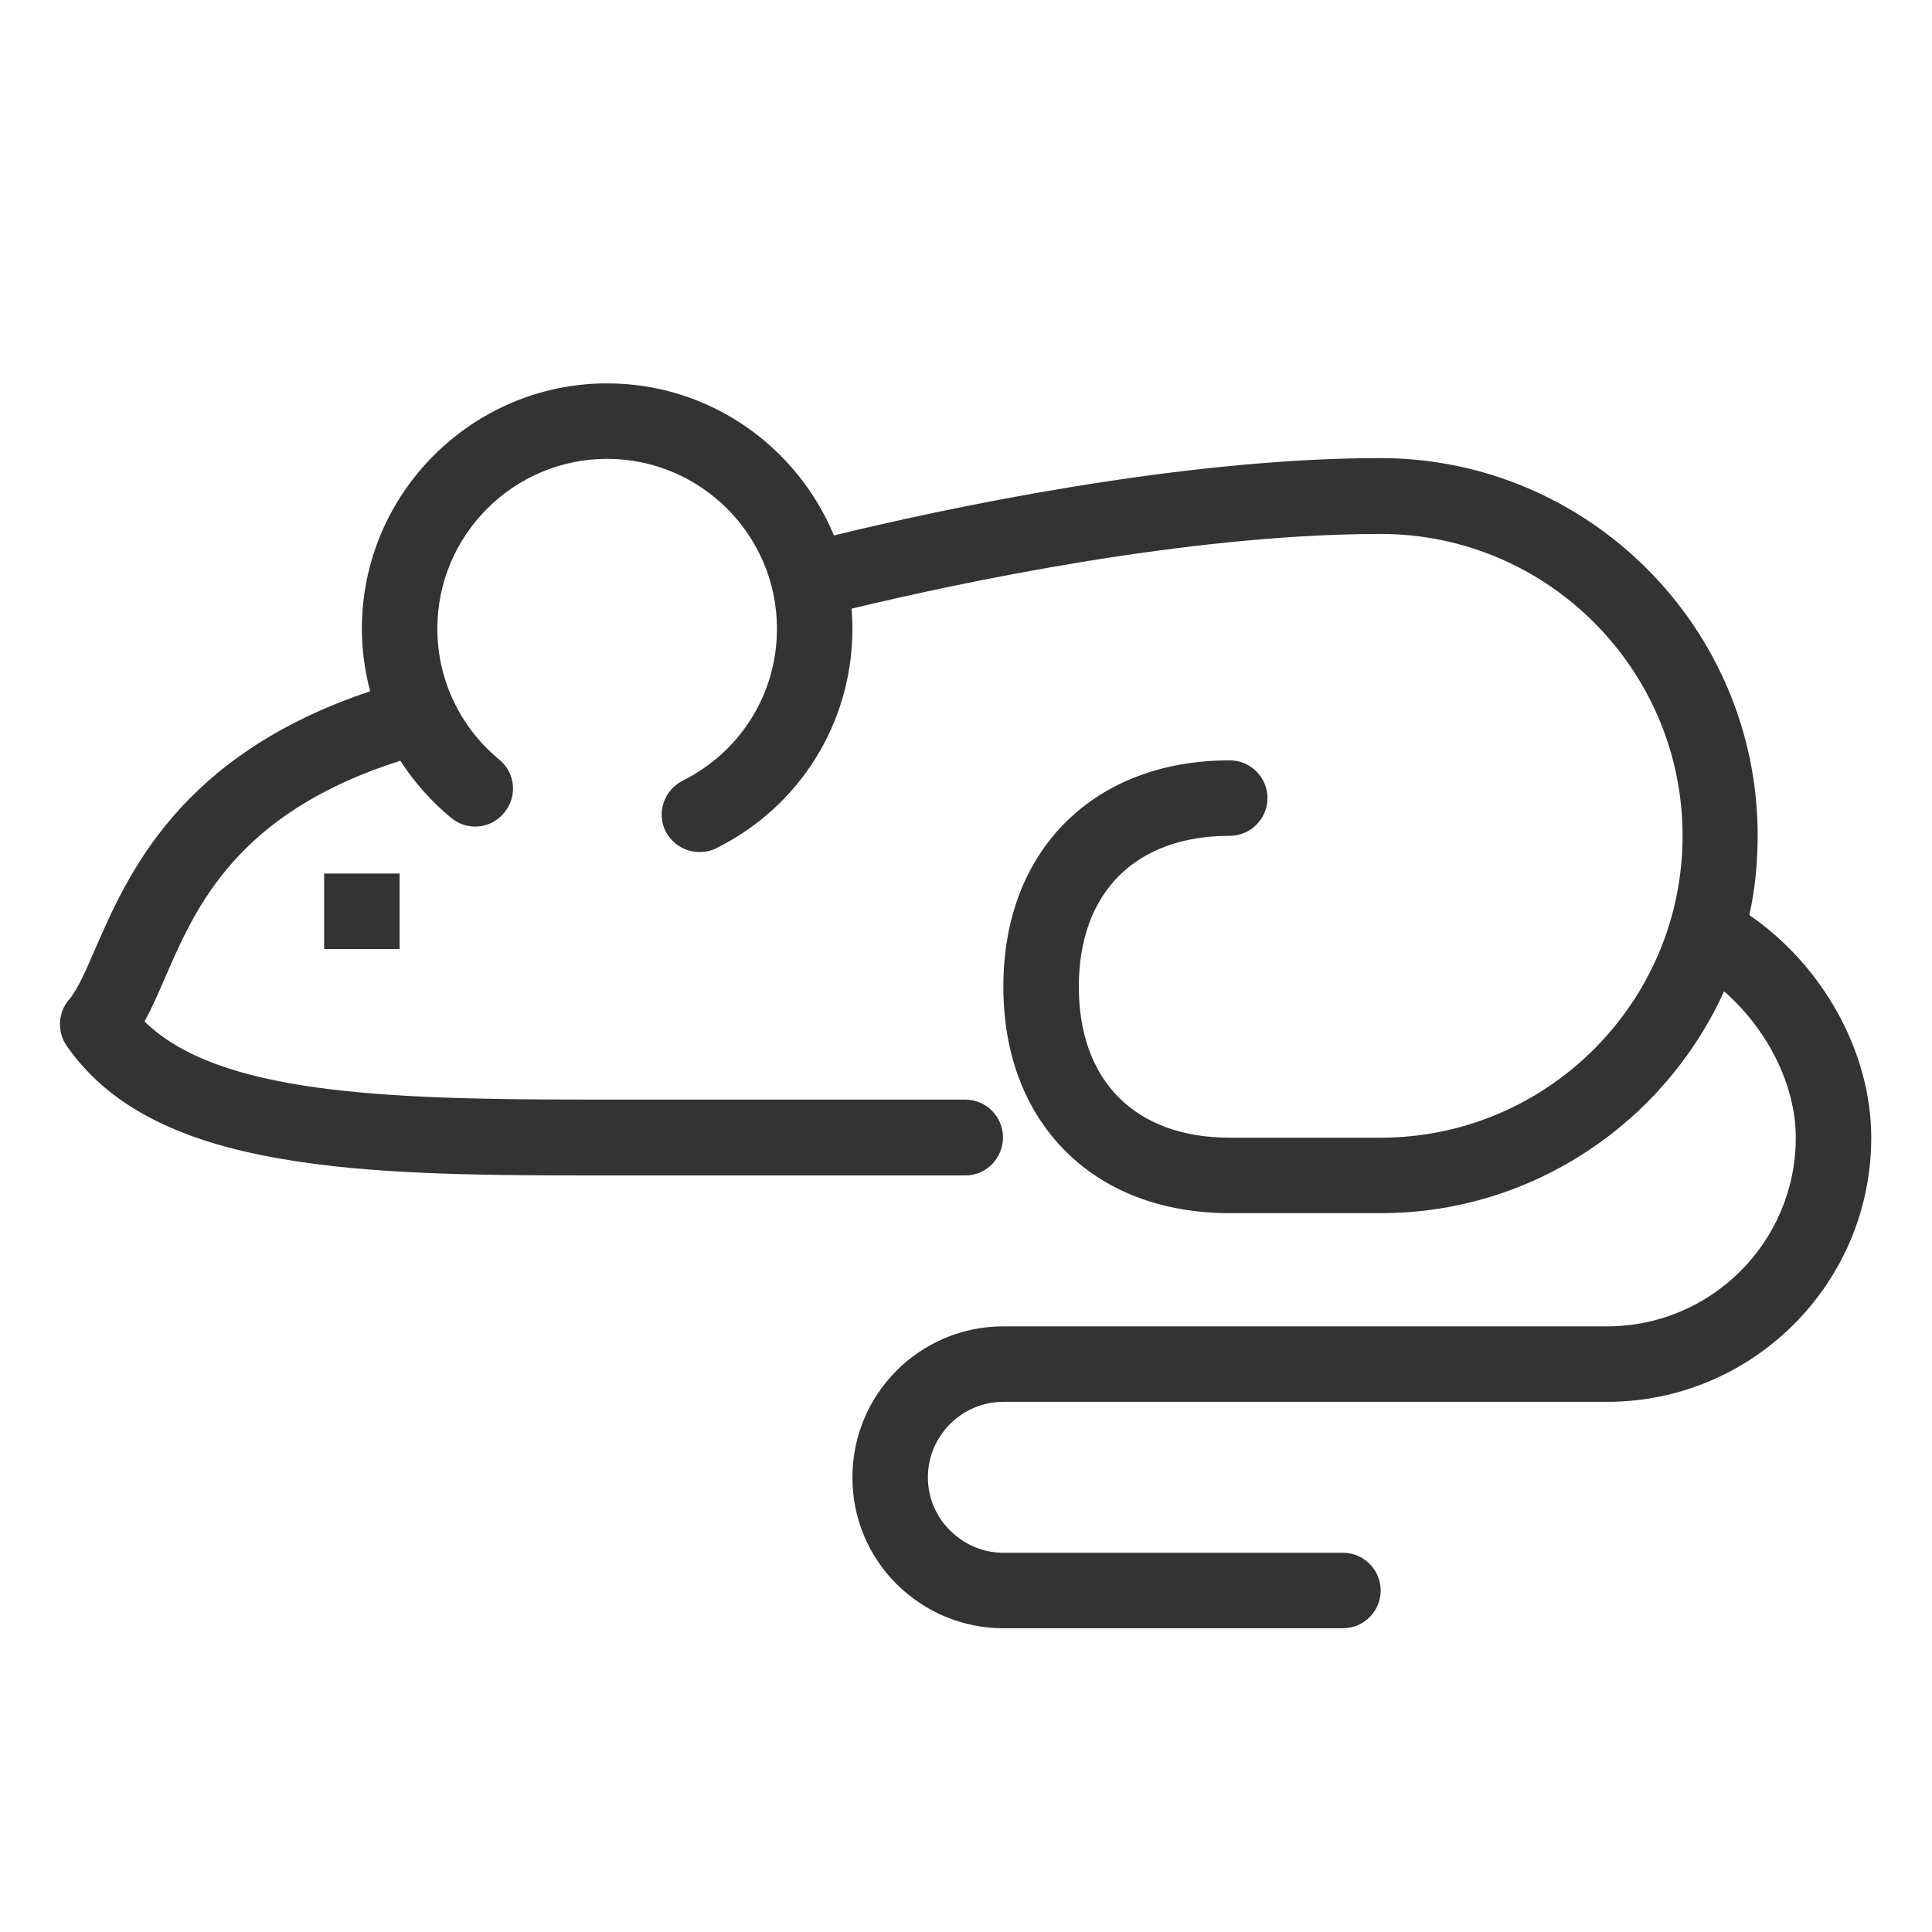 <?xml version="1.0" encoding="UTF-8"?> <!-- Generator: Adobe Illustrator 23.0.4, SVG Export Plug-In . SVG Version: 6.00 Build 0) --> <svg xmlns="http://www.w3.org/2000/svg" xmlns:xlink="http://www.w3.org/1999/xlink" id="Capa_1" x="0px" y="0px" viewBox="0 0 512 512" style="enable-background:new 0 0 512 512;" xml:space="preserve"> <style type="text/css"> .st0{fill:#333333;} </style> <g> <rect x="85.9" y="231.5" class="st0" width="20" height="20"></rect> <path class="st0" d="M463.6,242.5c1.5-6.8,2.2-13.8,2.2-21.1c0-55.1-44.9-100-100-100c-53.5,0-116.6,13.6-144.8,20.5 c-9.8-23.6-33-40.3-60.1-40.3c-35.8,0-65,29.2-65,65c0,5.7,0.8,11.3,2.2,16.6c-50.6,16.9-64.3,48.7-72.8,68.1 c-2.5,5.8-4.7,10.9-7,13.6c-3,3.5-3.2,8.6-0.6,12.3c10.9,15.6,28.9,25.1,56.8,29.9c23.4,4.1,51.9,4.4,81.4,4.4h100 c5.5,0,9.9-4.6,9.9-10.1s-4.5-10-10-10h-100c-54.3,0-98-1.6-117.5-20.7c1.9-3.5,3.6-7.3,5.4-11.5c8.1-18.7,18.9-43.8,62.4-57.6 c3.6,5.6,8.1,10.7,13.4,15.1c4.3,3.6,10.6,3,14.1-1.3c3.6-4.3,3-10.6-1.3-14.1c-10.4-8.6-16.4-21.2-16.4-34.7c0-24.8,20.2-45,45-45 c24.8,0,45,20.2,45,45c0,17.2-9.6,32.6-25,40.3c-4.9,2.5-7,8.5-4.5,13.4c1.8,3.5,5.3,5.5,9,5.5c1.5,0,3-0.3,4.4-1 c22.3-11.1,36.1-33.4,36.1-58.2c0-1.8-0.1-3.5-0.2-5.3c27.4-6.6,88.7-19.8,140.2-19.8c44.1,0,80,35.9,80,80c0,44.1-35.9,80-80,80 h-40c-25,0-40-15-40-40s15-40,40-40c5.5,0,10-4.5,10-10s-4.5-10-10-10c-17.7,0-32.7,5.7-43.5,16.4c-10.8,10.8-16.5,25.8-16.5,43.6 c0,17.8,5.7,32.8,16.5,43.6c10.7,10.7,25.8,16.4,43.5,16.4h40c40.4,0,75.3-24.2,91-58.8c11.5,10.1,19,24.8,19,38.8 c0,27.6-22.4,50-50,50h-160c-22.1,0-40,17.9-40,40c0,10.7,4.1,20.7,11.7,28.3c7.6,7.5,17.6,11.7,28.3,11.7h90c5.5,0,10-4.5,10-10 s-4.5-10-10-10h-90c-5.3,0-10.3-2.1-14.1-5.9c-3.8-3.7-5.9-8.8-5.9-14.1c0-11,9-20,20-20h160c38.6,0,70-31.4,70-70 C495.9,278.9,483.2,256,463.6,242.5z"></path> </g> </svg> 